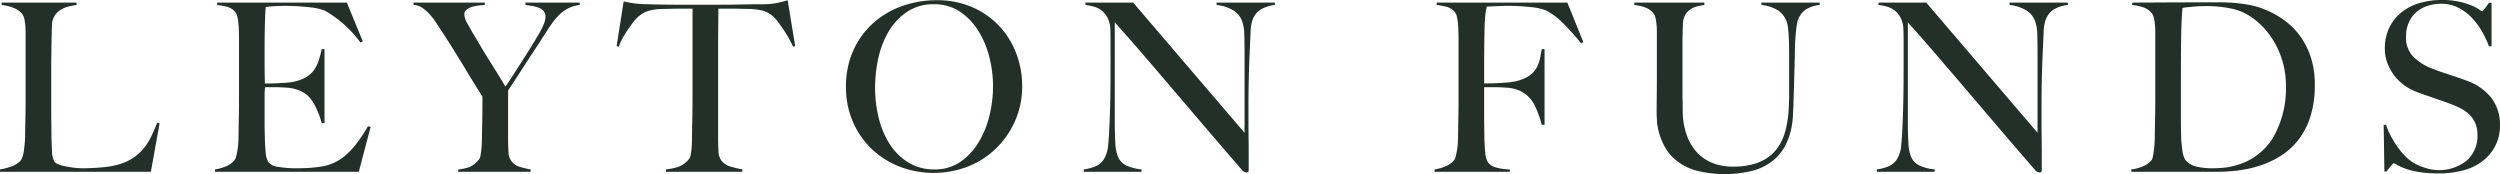 <?xml version="1.0" encoding="UTF-8"?>
<svg xmlns="http://www.w3.org/2000/svg" xmlns:xlink="http://www.w3.org/1999/xlink" width="382.376" height="26.633" viewBox="0 0 382.376 26.633">
  <defs>
    <clipPath id="clip-path">
      <rect id="Rectangle_26" data-name="Rectangle 26" width="382.376" height="26.633" fill="#23302a"></rect>
    </clipPath>
  </defs>
  <g id="Group_98" data-name="Group 98" transform="translate(0 0)">
    <g id="Group_98-2" data-name="Group 98" transform="translate(0 0)" clip-path="url(#clip-path)">
      <path id="Path_53" data-name="Path 53" d="M23.074,26.829H0v-.359A9.452,9.452,0,0,0,1.779,26a3.318,3.318,0,0,0,1.384-.9,1.825,1.825,0,0,0,.3-.629,6.083,6.083,0,0,0,.2-.952q.072-.539.126-1.133t.054-1.168q0-.5.018-1.366T3.9,17.969q.018-1.024.018-2.1V5.552q0-.647-.055-1.2A6.864,6.864,0,0,0,3.7,3.358a1.654,1.654,0,0,0-.324-.682A3.167,3.167,0,0,0,2.03,1.742,7.236,7.236,0,0,0,.251,1.31V.951H11.716V1.31q-.468.072-1.114.216a4.447,4.447,0,0,0-1.222.467,2.984,2.984,0,0,0-.989.917,2.871,2.871,0,0,0-.449,1.563q-.036,1.258-.055,2.3T7.853,8.822q-.018,1.006-.018,2.085v6.542q0,.934.018,1.922t.018,2.21q.035,1.151.089,2.193a3.235,3.235,0,0,0,.378,1.546,1.47,1.47,0,0,0,.575.359,5.642,5.642,0,0,0,1.042.306q.61.126,1.33.216a11.566,11.566,0,0,0,1.438.09c.191,0,.5-.006.917-.018s.88-.036,1.383-.072,1.018-.09,1.546-.162a9.439,9.439,0,0,0,1.4-.288,8.031,8.031,0,0,0,2.39-1.043A7.5,7.5,0,0,0,22,23.217a9.1,9.1,0,0,0,1.15-1.833q.466-.988.9-2.067l.359.109Z" transform="translate(0 -0.555)" fill="#23302a"></path>
      <path id="Path_54" data-name="Path 54" d="M101.033,26.829h-22v-.359A7.266,7.266,0,0,0,80.708,26a3.426,3.426,0,0,0,1.276-.9,1.621,1.621,0,0,0,.288-.629q.107-.413.2-.952A10.96,10.96,0,0,0,82.6,22.39q.035-.594.036-1.168,0-.5.018-1.366t.037-1.887q.017-1.024.018-2.1V6.774c0-.432-.007-.875-.018-1.33s-.037-.887-.072-1.294a6.85,6.85,0,0,0-.179-1.1,1.539,1.539,0,0,0-.342-.7,2.447,2.447,0,0,0-1.15-.736,15.033,15.033,0,0,0-1.581-.306V.951H99.2l2.444,5.93-.359.18a17.5,17.5,0,0,0-5.463-4.888,8.666,8.666,0,0,0-2.265-.5,31.664,31.664,0,0,0-4.026-.216q-.753,0-1.563.054a10.394,10.394,0,0,0-1.168.125q-.073.576-.126,2.372t-.054,4.169v2.3q0,.936.018,1.528c.011.4.018.7.018.917v.4h.718q.54,0,1.241-.035c.467-.025.934-.054,1.4-.091a7.81,7.81,0,0,0,1.169-.162,6.24,6.24,0,0,0,1.8-.683A3.92,3.92,0,0,0,94.151,11.3a5.1,5.1,0,0,0,.718-1.419,17,17,0,0,0,.486-1.815h.43V19.389h-.43a12.374,12.374,0,0,0-.881-2.372,6.306,6.306,0,0,0-1.24-1.833,4.783,4.783,0,0,0-1.383-.827,6.2,6.2,0,0,0-1.887-.395q-.539-.036-.9-.054c-.24-.012-.479-.018-.719-.018H86.693a11.1,11.1,0,0,0-.072,1.474v4.313q0,.576.018,1.1c.011.347.018.641.018.88q.035,1.151.126,2.175a3.443,3.443,0,0,0,.413,1.527,2.26,2.26,0,0,0,1.546.719,15.3,15.3,0,0,0,2.66.216q.611,0,1.563-.037a19.92,19.92,0,0,0,1.995-.179,7.879,7.879,0,0,0,2.121-.557,7.438,7.438,0,0,0,1.869-1.168,11.852,11.852,0,0,0,1.743-1.851,24.847,24.847,0,0,0,1.743-2.642l.4.108Z" transform="translate(-46.151 -0.555)" fill="#23302a"></path>
      <path id="Path_55" data-name="Path 55" d="M175.715,1.814a5.575,5.575,0,0,0-1.33.934,8.906,8.906,0,0,0-1.168,1.366q-.558.79-1.2,1.8-.43.684-1.2,1.851t-1.582,2.426q-.809,1.259-1.563,2.408t-1.186,1.8v7.224q0,1.043.054,2.031a2.694,2.694,0,0,0,.342,1.383,2.509,2.509,0,0,0,1.4,1.043,16.176,16.176,0,0,0,1.653.395v.36H158.859v-.36a8,8,0,0,0,1.635-.341A3.689,3.689,0,0,0,161.986,25a1.22,1.22,0,0,0,.269-.611,9.768,9.768,0,0,0,.144-.97q.053-.539.072-1.15c.011-.407.018-.8.018-1.186q.034-1.005.054-2.39t.017-3.36q-.072-.108-.431-.683t-.881-1.42q-.521-.844-1.15-1.887t-1.24-2.031q-.612-.989-1.151-1.851t-.9-1.4q-.683-1.042-1.24-1.905a10.379,10.379,0,0,0-1.133-1.474,6.253,6.253,0,0,0-1.132-.97,2.545,2.545,0,0,0-1.275-.4V.951h10.89V1.31q-.539.036-1.078.108a5.151,5.151,0,0,0-1.007.233,2.1,2.1,0,0,0-.754.431.958.958,0,0,0-.288.736,3.434,3.434,0,0,0,.522,1.419q.52.954,1.1,1.923.4.647.935,1.564t1.185,1.941q.647,1.024,1.312,2.1t1.241,2.048q.466-.682,1.15-1.742t1.384-2.157q.7-1.1,1.33-2.1t.952-1.582q.181-.288.4-.664t.414-.791a7.332,7.332,0,0,0,.342-.844,2.542,2.542,0,0,0,.144-.791,1.307,1.307,0,0,0-.287-.9,1.933,1.933,0,0,0-.737-.5,4.758,4.758,0,0,0-.988-.269q-.539-.09-1.042-.162V.951h8.3V1.31a5.651,5.651,0,0,0-1.725.5" transform="translate(-88.774 -0.555)" fill="#23302a"></path>
      <path id="Path_56" data-name="Path 56" d="M253.653,7.2q-.288-.647-.683-1.348t-.808-1.312q-.414-.61-.809-1.132a5.38,5.38,0,0,0-.682-.772,3.783,3.783,0,0,0-1.636-.953,10.066,10.066,0,0,0-2.246-.27c-.456,0-.851,0-1.186-.018s-.672-.017-1.007-.017h-2.372q0,.9-.017,2.444t-.018,3.234V21.113q0,1.043.054,1.995a2.627,2.627,0,0,0,.341,1.348,2.69,2.69,0,0,0,1.527,1.078,17.535,17.535,0,0,0,1.78.431v.36H234.208v-.36a10.767,10.767,0,0,0,1.8-.359,3.709,3.709,0,0,0,1.689-1.186,1.194,1.194,0,0,0,.27-.593,8.932,8.932,0,0,0,.144-.935c.036-.346.059-.724.072-1.131s.017-.8.017-1.186q0-.5.018-1.33t.037-1.833q.018-1.006.017-2.085V1.381H235.9c-.311,0-.641.006-.988.017s-.749.018-1.2.018a8.127,8.127,0,0,0-2.247.323,4.312,4.312,0,0,0-1.635,1.007,5.067,5.067,0,0,0-.665.754q-.377.5-.79,1.1a14.422,14.422,0,0,0-.791,1.276,7.95,7.95,0,0,0-.593,1.33l-.324-.108L227.739.267q.826.179,1.527.288A17.634,17.634,0,0,0,231.3.7q1.365.035,2.443.054t2.085.017h6.828q1.078,0,2.085-.017l2.085-.036Q247.9.7,249.268.7a11.5,11.5,0,0,0,1.959-.2q.772-.161,1.6-.413l1.15,7.008Z" transform="translate(-132.352 -0.051)" fill="#23302a"></path>
      <path id="Path_57" data-name="Path 57" d="M332.911,8.821a14.039,14.039,0,0,0-1.689-4.043A9.636,9.636,0,0,0,328.4,1.83,7,7,0,0,0,324.411.7a7.145,7.145,0,0,0-4.044,1.132,9.231,9.231,0,0,0-2.8,2.929,13.568,13.568,0,0,0-1.618,4.08,20.728,20.728,0,0,0-.521,4.618A19.039,19.039,0,0,0,316,18.166a13.082,13.082,0,0,0,1.707,3.99,8.935,8.935,0,0,0,2.839,2.767,7.462,7.462,0,0,0,3.972,1.042,6.775,6.775,0,0,0,3.936-1.15,9.716,9.716,0,0,0,2.785-2.966,14.3,14.3,0,0,0,1.671-4.079,18.926,18.926,0,0,0,.556-4.529,18.2,18.2,0,0,0-.556-4.42m3.935,9.7a13.358,13.358,0,0,1-2.929,4.241,12.932,12.932,0,0,1-4.313,2.767,14.561,14.561,0,0,1-10.4.018,12.967,12.967,0,0,1-4.277-2.7,12.7,12.7,0,0,1-2.893-4.17,13.181,13.181,0,0,1-1.061-5.337A13.335,13.335,0,0,1,312.082,7.8a12.5,12.5,0,0,1,3-4.169A13.219,13.219,0,0,1,319.5,1a15.582,15.582,0,0,1,5.338-.917,13.351,13.351,0,0,1,5.481,1.079,12.451,12.451,0,0,1,4.115,2.893,12.667,12.667,0,0,1,2.588,4.187,13.9,13.9,0,0,1,.9,4.96,13.025,13.025,0,0,1-1.078,5.319" transform="translate(-181.581 -0.051)" fill="#23302a"></path>
      <path id="Path_58" data-name="Path 58" d="M425.467,1.993a3.188,3.188,0,0,0-1.24,1.546,6.052,6.052,0,0,0-.324,1.994q-.071,1.456-.143,3.109-.073,1.547-.126,3.648T423.58,16.8v2.3q0,1.258.018,2.57t.018,2.606v2.336a.317.317,0,0,1-.09.234.371.371,0,0,1-.27.089.991.991,0,0,1-.646-.359q-3.056-3.523-5.571-6.47t-4.8-5.625q-2.282-2.677-4.474-5.229T403.13,3.97V19.137q0,1.834.09,3.307a5.924,5.924,0,0,0,.45,2.192,2.588,2.588,0,0,0,1.24,1.241,7.421,7.421,0,0,0,2.318.592v.36h-8.842v-.36a7.01,7.01,0,0,0,1.726-.449,2.807,2.807,0,0,0,1.366-1.132,4.93,4.93,0,0,0,.647-2.229q.143-1.474.216-3.523.071-1.544.107-3.648t.035-4.51V6.594q0-.718-.035-1.761a4.163,4.163,0,0,0-.5-1.707,3.3,3.3,0,0,0-.935-1.042,3.584,3.584,0,0,0-1.169-.54,9.733,9.733,0,0,0-1.2-.233V.951h7.3l17.036,19.912V8.642q0-1.437-.037-2.749a6.47,6.47,0,0,0-.323-2.067,3.29,3.29,0,0,0-1.277-1.636,6.321,6.321,0,0,0-2.641-.88V.951h8.913V1.31a5.43,5.43,0,0,0-2.138.683" transform="translate(-232.626 -0.555)" fill="#23302a"></path>
      <path id="Path_59" data-name="Path 59" d="M549.744,7.169a34.757,34.757,0,0,0-2.8-3.127,10.235,10.235,0,0,0-2.587-1.906,8.258,8.258,0,0,0-2.211-.485,30.873,30.873,0,0,0-3.721-.2c-.239,0-.515.006-.826.018l-.9.036c-.287.012-.556.024-.808.037s-.438.018-.557.018c-.025.143-.054.287-.09.431a4.3,4.3,0,0,0-.089.5c-.025.192-.049.437-.072.737s-.049.664-.072,1.1q-.036,1.259-.054,2.749T534.936,9.9v3.414h.647q.575,0,1.276-.037t1.455-.089a9.429,9.429,0,0,0,1.258-.161,6.71,6.71,0,0,0,2.049-.755,3.817,3.817,0,0,0,1.186-1.114,4.314,4.314,0,0,0,.611-1.42q.179-.773.323-1.671h.432V19.641h-.432a16.6,16.6,0,0,0-.827-2.427,5.479,5.479,0,0,0-1.294-1.958,4.887,4.887,0,0,0-1.456-.917,6.1,6.1,0,0,0-1.815-.377q-.54-.036-.935-.054c-.263-.011-.516-.017-.755-.017h-1.725v4.457q0,1.007.018,1.851c.011.564.017,1.048.017,1.456q.035,1.15.125,2.174a3.437,3.437,0,0,0,.414,1.528,2.032,2.032,0,0,0,1.1.772,8.388,8.388,0,0,0,2.246.342v.359h-11.5v-.359A7.263,7.263,0,0,0,529.024,26a3.419,3.419,0,0,0,1.276-.9,1.62,1.62,0,0,0,.287-.63q.108-.413.2-.952a11.229,11.229,0,0,0,.126-1.133q.035-.593.035-1.168,0-.5.018-1.367T531,17.969q.018-1.024.018-2.1V6.774c0-.431-.006-.875-.018-1.329s-.035-.887-.072-1.294a6.657,6.657,0,0,0-.179-1.1,1.535,1.535,0,0,0-.341-.7,2.464,2.464,0,0,0-1.15-.736,15.286,15.286,0,0,0-1.582-.306V.951H547.66L550.1,6.99Z" transform="translate(-307.933 -0.555)" fill="#23302a"></path>
      <path id="Path_60" data-name="Path 60" d="M627.032,1.993a3.263,3.263,0,0,0-1.2,1.546,3.749,3.749,0,0,0-.2.826q-.091.576-.162,1.33t-.107,1.6q-.036.844-.036,1.671-.037,1.545-.09,3.45t-.126,4.313q-.036.683-.089,1.725a11.887,11.887,0,0,1-.342,2.21A9.96,9.96,0,0,1,623.761,23a7.183,7.183,0,0,1-1.78,2.12,8.534,8.534,0,0,1-2.947,1.51,17.872,17.872,0,0,1-8.788.017,8.712,8.712,0,0,1-2.929-1.455,7.113,7.113,0,0,1-1.779-2.013,9.758,9.758,0,0,1-.935-2.157,9.1,9.1,0,0,1-.359-1.941q-.053-.88-.054-1.312,0-1.006.018-2.623t.017-3.594V5.48c0-.431-.017-.833-.054-1.2a7.149,7.149,0,0,0-.162-1.006,1.643,1.643,0,0,0-.323-.7,2.851,2.851,0,0,0-1.24-.881,7.325,7.325,0,0,0-1.67-.377V.951h10.709V1.31a10.824,10.824,0,0,0-1.078.216,3.388,3.388,0,0,0-1.042.449,2.552,2.552,0,0,0-.791.845,2.873,2.873,0,0,0-.36,1.365q-.036.936-.054,1.654t-.018,1.4v7.152q0,.826.018,1.6t.018,1.635a11.188,11.188,0,0,0,.575,3.468,7.775,7.775,0,0,0,1.509,2.66,6.52,6.52,0,0,0,2.371,1.689,8.152,8.152,0,0,0,3.2.592,11.18,11.18,0,0,0,3.468-.467,6.817,6.817,0,0,0,2.372-1.294,6.423,6.423,0,0,0,1.51-1.905,9.4,9.4,0,0,0,.826-2.3,17.065,17.065,0,0,0,.359-2.5q.09-1.274.09-2.5V8.966c0-.479-.007-.97-.018-1.474s-.03-.982-.054-1.438-.06-.88-.107-1.275a3.906,3.906,0,0,0-.216-.952,3.353,3.353,0,0,0-1.24-1.636,6.027,6.027,0,0,0-2.605-.88V.951h8.914V1.31a5.114,5.114,0,0,0-2.1.683" transform="translate(-350.807 -0.555)" fill="#23302a"></path>
      <path id="Path_61" data-name="Path 61" d="M717,1.993a3.185,3.185,0,0,0-1.24,1.546,6.036,6.036,0,0,0-.323,1.994q-.072,1.456-.144,3.109-.073,1.547-.126,3.648t-.054,4.511v2.3q0,1.258.018,2.57t.018,2.606v2.336a.317.317,0,0,1-.09.234.37.37,0,0,1-.27.089.991.991,0,0,1-.647-.359q-3.056-3.523-5.571-6.47t-4.8-5.625q-2.282-2.677-4.474-5.229T694.664,3.97V19.137q0,1.834.09,3.307a5.922,5.922,0,0,0,.45,2.192,2.591,2.591,0,0,0,1.24,1.241,7.422,7.422,0,0,0,2.318.592v.36h-8.843v-.36a7.011,7.011,0,0,0,1.726-.449,2.809,2.809,0,0,0,1.366-1.132,4.93,4.93,0,0,0,.647-2.229q.143-1.474.216-3.523.071-1.544.107-3.648t.035-4.51V6.594q0-.718-.035-1.761a4.164,4.164,0,0,0-.5-1.707,3.3,3.3,0,0,0-.934-1.042,3.588,3.588,0,0,0-1.168-.54,9.732,9.732,0,0,0-1.2-.233V.951h7.3L714.5,20.863V8.642q0-1.437-.036-2.749a6.492,6.492,0,0,0-.324-2.067,3.293,3.293,0,0,0-1.276-1.636,6.33,6.33,0,0,0-2.642-.88V.951h8.914V1.31A5.43,5.43,0,0,0,717,1.993" transform="translate(-402.859 -0.555)" fill="#23302a"></path>
      <path id="Path_62" data-name="Path 62" d="M806.473,9.491a13.031,13.031,0,0,0-1.8-3.577A11.546,11.546,0,0,0,801.944,3.2a8.433,8.433,0,0,0-3.451-1.438q-.719-.144-1.581-.234a20.961,20.961,0,0,0-2.12-.09q-.431,0-.935.018c-.336.012-.665.036-.988.072s-.623.066-.9.09a3.706,3.706,0,0,0-.664.108q-.18,1.761-.216,4.852t-.035,7.368v4.205q0,1.869.035,3.055,0,.5.054,1.1c.036.395.077.779.126,1.15a4.756,4.756,0,0,0,.234,1.006,1.8,1.8,0,0,0,.377.666,3.335,3.335,0,0,0,1.815.917,11.709,11.709,0,0,0,2.067.2q.9,0,1.851-.09a9,9,0,0,0,1.779-.341,9.533,9.533,0,0,0,5.805-4.331,15.2,15.2,0,0,0,1.924-7.925,12.973,12.973,0,0,0-.647-4.061m4.42,8.733a11.582,11.582,0,0,1-1.76,3.522,10.437,10.437,0,0,1-2.588,2.444,14.111,14.111,0,0,1-3.127,1.546,17.228,17.228,0,0,1-3.415.808,25.927,25.927,0,0,1-3.414.234H783.47v-.359a6.381,6.381,0,0,0,1.743-.467,3.4,3.4,0,0,0,1.276-.863,1.21,1.21,0,0,0,.27-.611q.09-.431.162-.97t.108-1.15c.024-.407.036-.8.036-1.186q0-.5.018-1.366t.035-1.887q.018-1.024.018-2.1V5.429q0-.647-.054-1.2a7.492,7.492,0,0,0-.162-1.006,1.657,1.657,0,0,0-.323-.7,2.829,2.829,0,0,0-1.294-.9,8.451,8.451,0,0,0-1.69-.359V.9q1.51,0,4.349-.018t6.865-.018h2.3q1.187,0,2.372.108a20.4,20.4,0,0,1,2.372.359,12.108,12.108,0,0,1,2.336.755,13.552,13.552,0,0,1,2.84,1.653,11.022,11.022,0,0,1,2.318,2.39,11.709,11.709,0,0,1,1.581,3.2,13.333,13.333,0,0,1,.593,4.151,15.776,15.776,0,0,1-.647,4.745" transform="translate(-457.486 -0.505)" fill="#23302a"></path>
      <path id="Path_63" data-name="Path 63" d="M893.333,22.284a6.974,6.974,0,0,1-1.941,2.336,8.245,8.245,0,0,1-2.965,1.438,14.444,14.444,0,0,1-3.774.467,18.153,18.153,0,0,1-3.02-.216,11.927,11.927,0,0,1-2.083-.521,7.454,7.454,0,0,1-1.241-.557,1.623,1.623,0,0,0-.521-.252q-.108,0-.468.431t-.647.827h-.324l-.108-7.152h.359a11.345,11.345,0,0,0,.827,1.887,15.716,15.716,0,0,0,1.1,1.725,9.743,9.743,0,0,0,1.258,1.42,6.237,6.237,0,0,0,1.276.934,10.2,10.2,0,0,0,1.617.647,6.747,6.747,0,0,0,6.255-1.132,4.981,4.981,0,0,0,1.653-3.935,4.451,4.451,0,0,0-.323-1.761,4.144,4.144,0,0,0-.881-1.312,5.356,5.356,0,0,0-1.311-.952,14.335,14.335,0,0,0-1.618-.719q-.863-.323-1.509-.539t-1.2-.413q-.557-.2-1.15-.4t-1.42-.521a7.79,7.79,0,0,1-1.8-.989,7.3,7.3,0,0,1-1.509-1.474,7.457,7.457,0,0,1-1.042-1.869,5.971,5.971,0,0,1-.4-2.174,7.329,7.329,0,0,1,.709-3.342,6.825,6.825,0,0,1,1.905-2.337A8.032,8.032,0,0,1,881.8.45,11.866,11.866,0,0,1,885.085,0a12.236,12.236,0,0,1,2.767.27,11.026,11.026,0,0,1,1.887.592,6.541,6.541,0,0,1,1.114.592,2.476,2.476,0,0,0,.414.27q.107,0,.449-.431t.628-.863h.4v6.65h-.4a14.433,14.433,0,0,0-1.114-2.355,10.6,10.6,0,0,0-1.581-2.084A7.632,7.632,0,0,0,887.6,1.15a5.636,5.636,0,0,0-2.552-.575,6.727,6.727,0,0,0-2.1.324,4.9,4.9,0,0,0-1.725.97,4.443,4.443,0,0,0-1.15,1.6,5.419,5.419,0,0,0-.413,2.174A4.134,4.134,0,0,0,880.8,8.7a8.159,8.159,0,0,0,2.976,1.832q.716.289,1.344.5t1.237.413q.608.2,1.236.414t1.309.467a8.355,8.355,0,0,1,3.782,2.606,6.673,6.673,0,0,1,1.344,4.258,6.668,6.668,0,0,1-.7,3.091" transform="translate(-511.658 0)" fill="#23302a"></path>
    </g>
  </g>
</svg>
